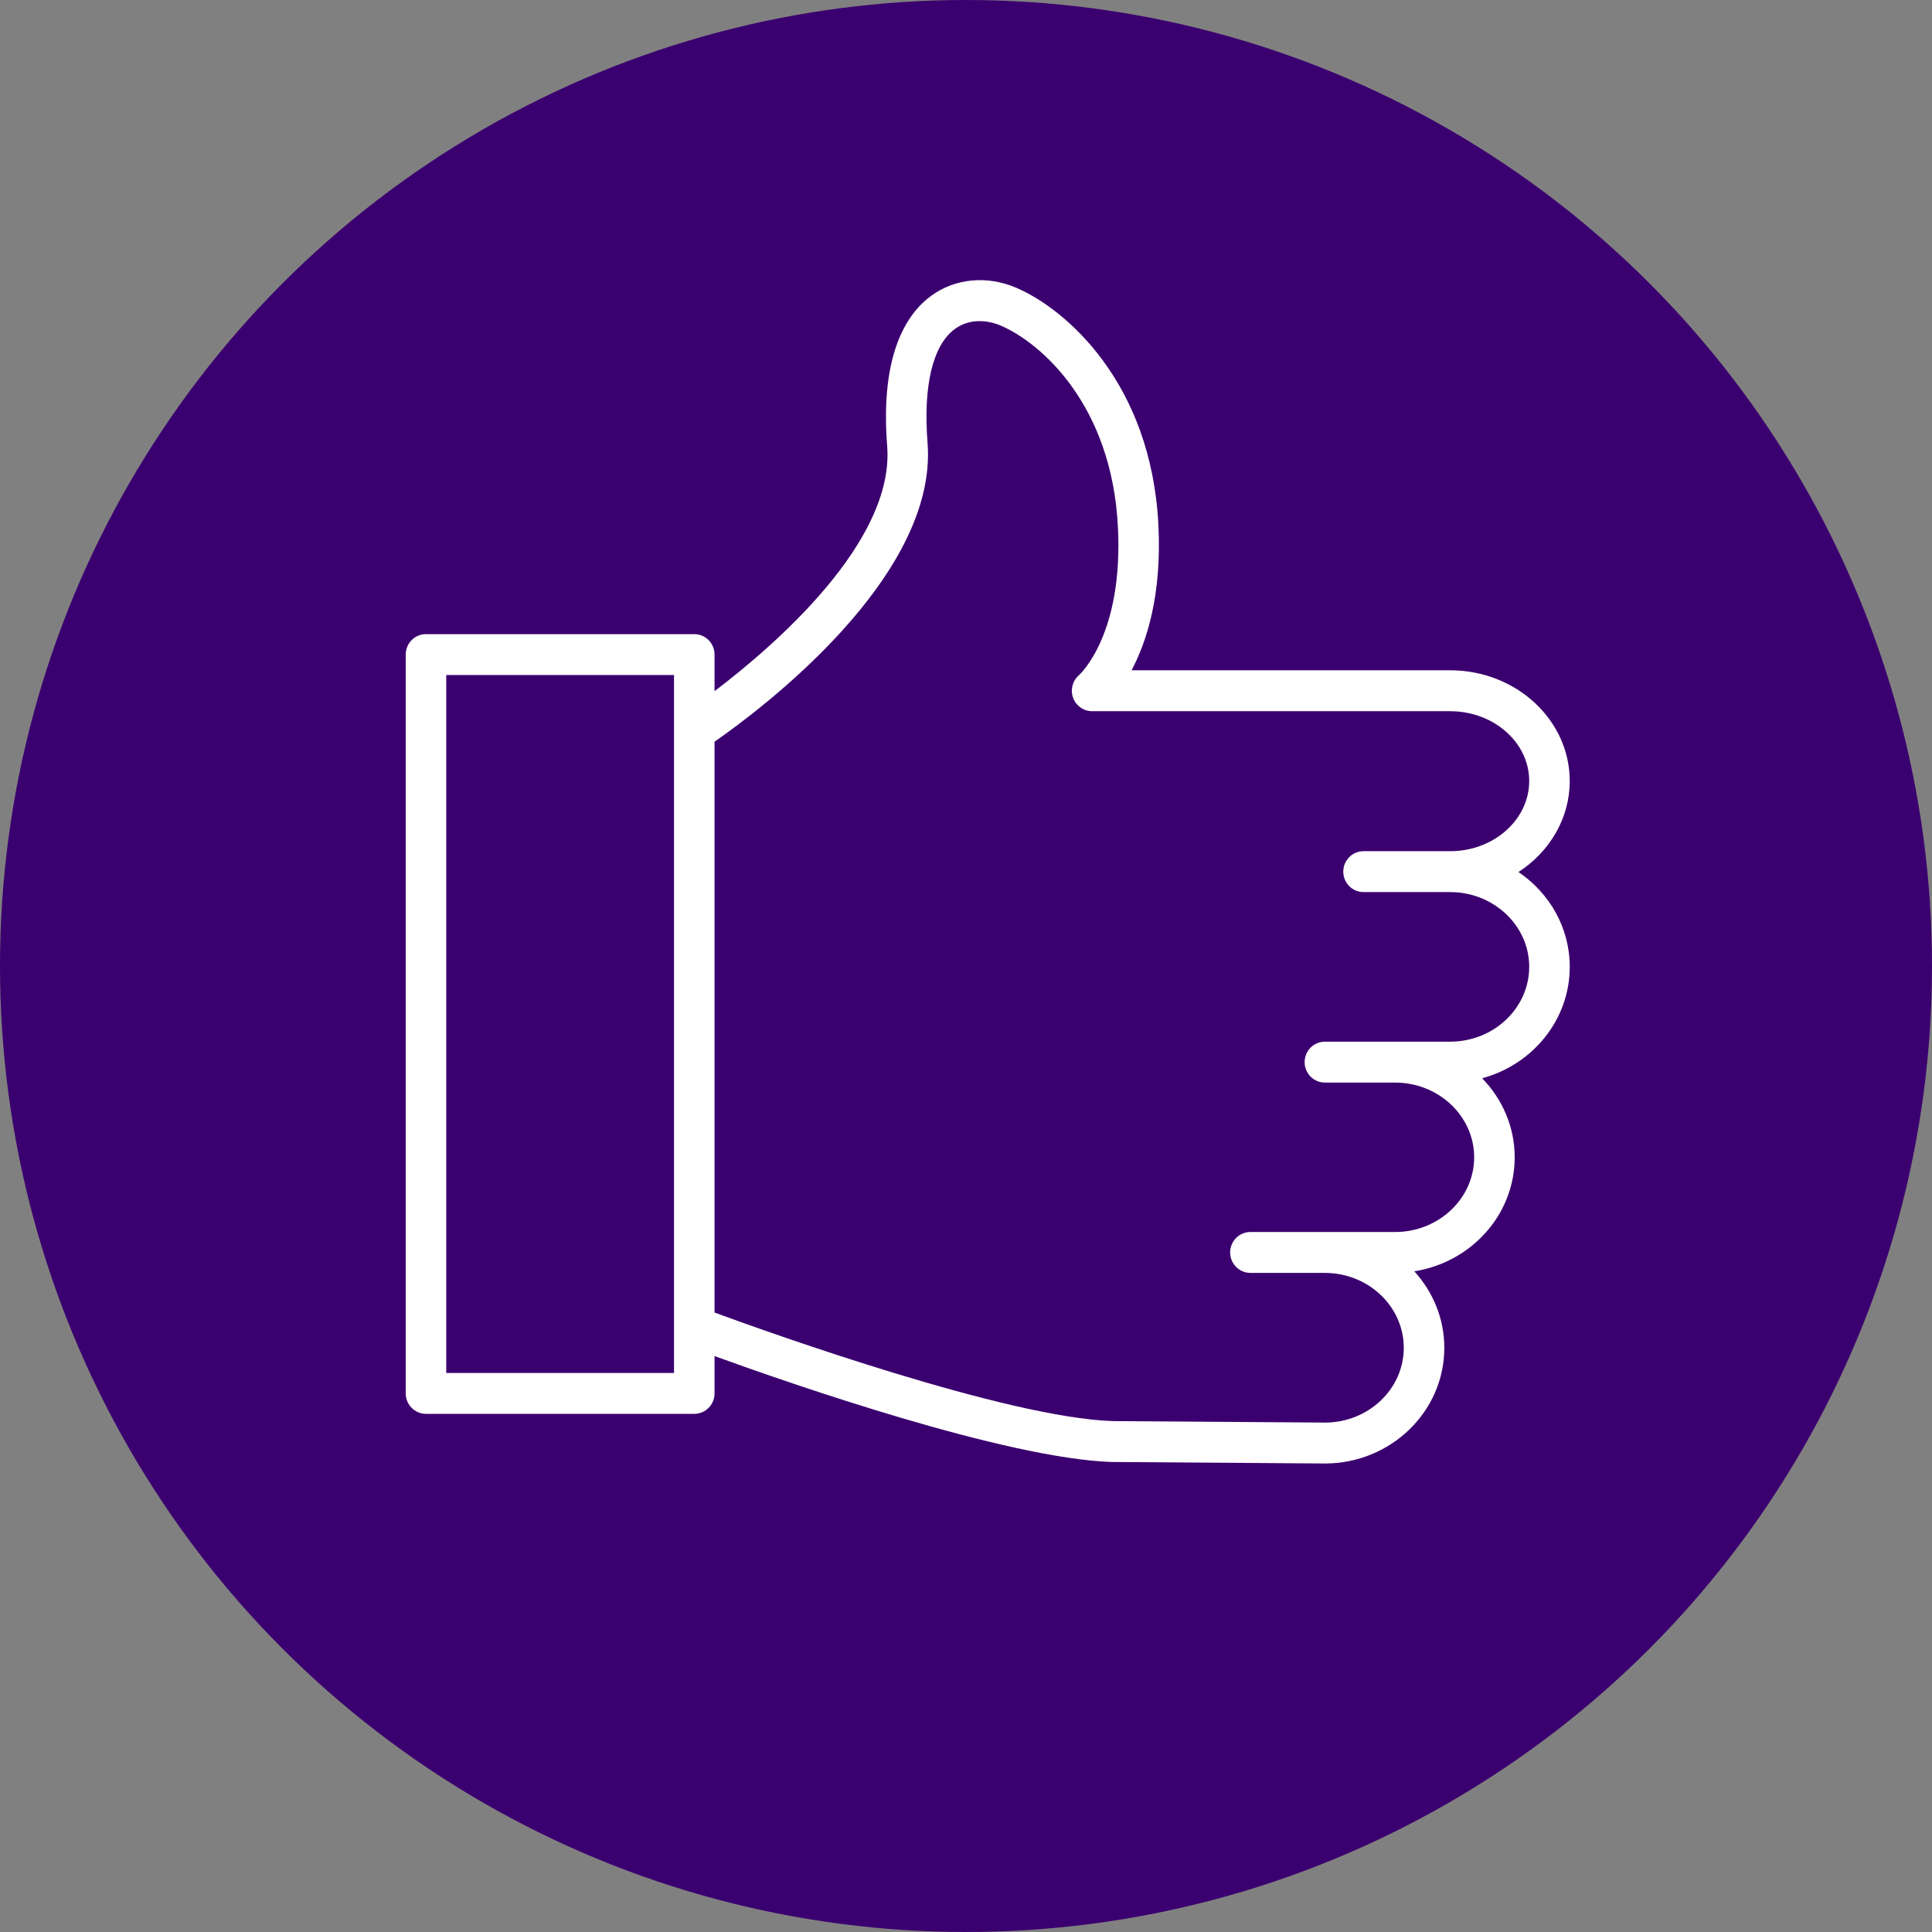 <?xml version="1.0" encoding="UTF-8"?> <svg xmlns="http://www.w3.org/2000/svg" xmlns:xlink="http://www.w3.org/1999/xlink" width="400px" height="400px" viewBox="0 0 400 400"><rect x="0" y="0" width="400" height="400" fill="#808080" stroke="none"/> <!-- Generator: Sketch 52.2 (67145) - http://www.bohemiancoding.com/sketch --> <title>speed</title> <desc>Created with Sketch.</desc> <g id="speed" stroke="none" stroke-width="1" fill="none" fill-rule="evenodd"> <circle id="Oval-Copy" fill="#3B006F" cx="200" cy="200" r="200"></circle> <g id="social_networks" transform="translate(84, 58)" fill="#FFFFFF" fill-rule="nonzero"> <path d="M230.384,122.545 C236.788,118.384 240.997,111.493 240.997,103.698 C240.997,91.057 229.892,80.775 216.242,80.775 L150.283,80.775 C153.401,74.875 156.559,65.205 155.837,50.808 C154.419,21.292 136.678,5.98 126.417,1.584 C120.366,-1.007 113.78,-0.392 108.805,3.23 C103.81,6.866 98.172,15.217 99.68,34.358 C101.24,54.249 76.158,75.826 63.937,85.097 L63.937,77.525 C63.937,75.185 62.061,73.291 59.742,73.291 L4.195,73.291 C1.876,73.291 0,75.185 0,77.525 L0,230.486 C0,232.824 1.876,234.721 4.195,234.721 L59.742,234.721 C62.061,234.721 63.937,232.824 63.937,230.486 L63.937,222.76 C79.749,228.499 124.211,243.964 146.183,244.689 L190.304,245 C203.937,245 215.029,234.258 215.029,221.057 C215.029,214.979 212.668,209.44 208.812,205.208 C220.58,203.359 229.601,193.498 229.601,181.61 C229.601,175.278 227.026,169.527 222.859,165.242 C233.304,162.43 241,153.165 241,142.172 C240.997,134.052 236.791,126.876 230.384,122.545 Z M8.39,226.249 L8.39,81.757 L55.548,81.757 L55.548,93.106 C55.542,93.219 55.545,93.332 55.548,93.445 L55.548,216.628 C55.545,216.744 55.539,216.859 55.548,216.975 L55.548,226.252 L8.39,226.252 L8.39,226.249 Z M216.242,157.665 L194.74,157.665 C194.731,157.665 194.723,157.668 194.712,157.668 L190.304,157.668 C187.989,157.668 186.11,159.565 186.11,161.902 C186.11,164.24 187.989,166.137 190.304,166.137 L204.832,166.137 C213.862,166.137 221.209,173.079 221.209,181.607 C221.209,190.136 213.862,197.075 204.832,197.075 L190.36,197.075 C190.341,197.075 190.324,197.072 190.304,197.072 L174.884,197.072 C172.569,197.072 170.689,198.969 170.689,201.307 C170.689,203.644 172.569,205.542 174.884,205.542 L190.276,205.542 C190.285,205.542 190.293,205.544 190.304,205.544 L190.36,205.544 C199.34,205.575 206.636,212.517 206.636,221.054 C206.636,229.586 199.309,236.528 190.332,236.528 L146.348,236.22 C124.474,235.495 75.962,218.161 63.937,213.746 L63.937,95.562 C73.023,89.253 110.237,61.614 108.041,33.688 C107.107,21.817 109.121,13.441 113.71,10.101 C117.527,7.326 121.893,8.854 123.143,9.384 C131.599,13.009 146.242,25.9 147.459,51.231 C148.563,73.246 139.732,81.481 139.393,81.786 C138.054,82.937 137.567,84.806 138.171,86.475 C138.781,88.14 140.35,89.247 142.109,89.247 L216.239,89.247 C225.264,89.247 232.605,95.732 232.605,103.701 C232.605,111.71 225.264,118.229 216.239,118.229 L198.305,118.229 C195.99,118.229 194.11,120.123 194.11,122.464 C194.11,124.804 195.99,126.698 198.305,126.698 L216.239,126.698 C225.264,126.698 232.605,133.637 232.605,142.172 C232.608,150.711 225.267,157.665 216.242,157.665 Z" id="Shape"></path> </g> </g> </svg> 